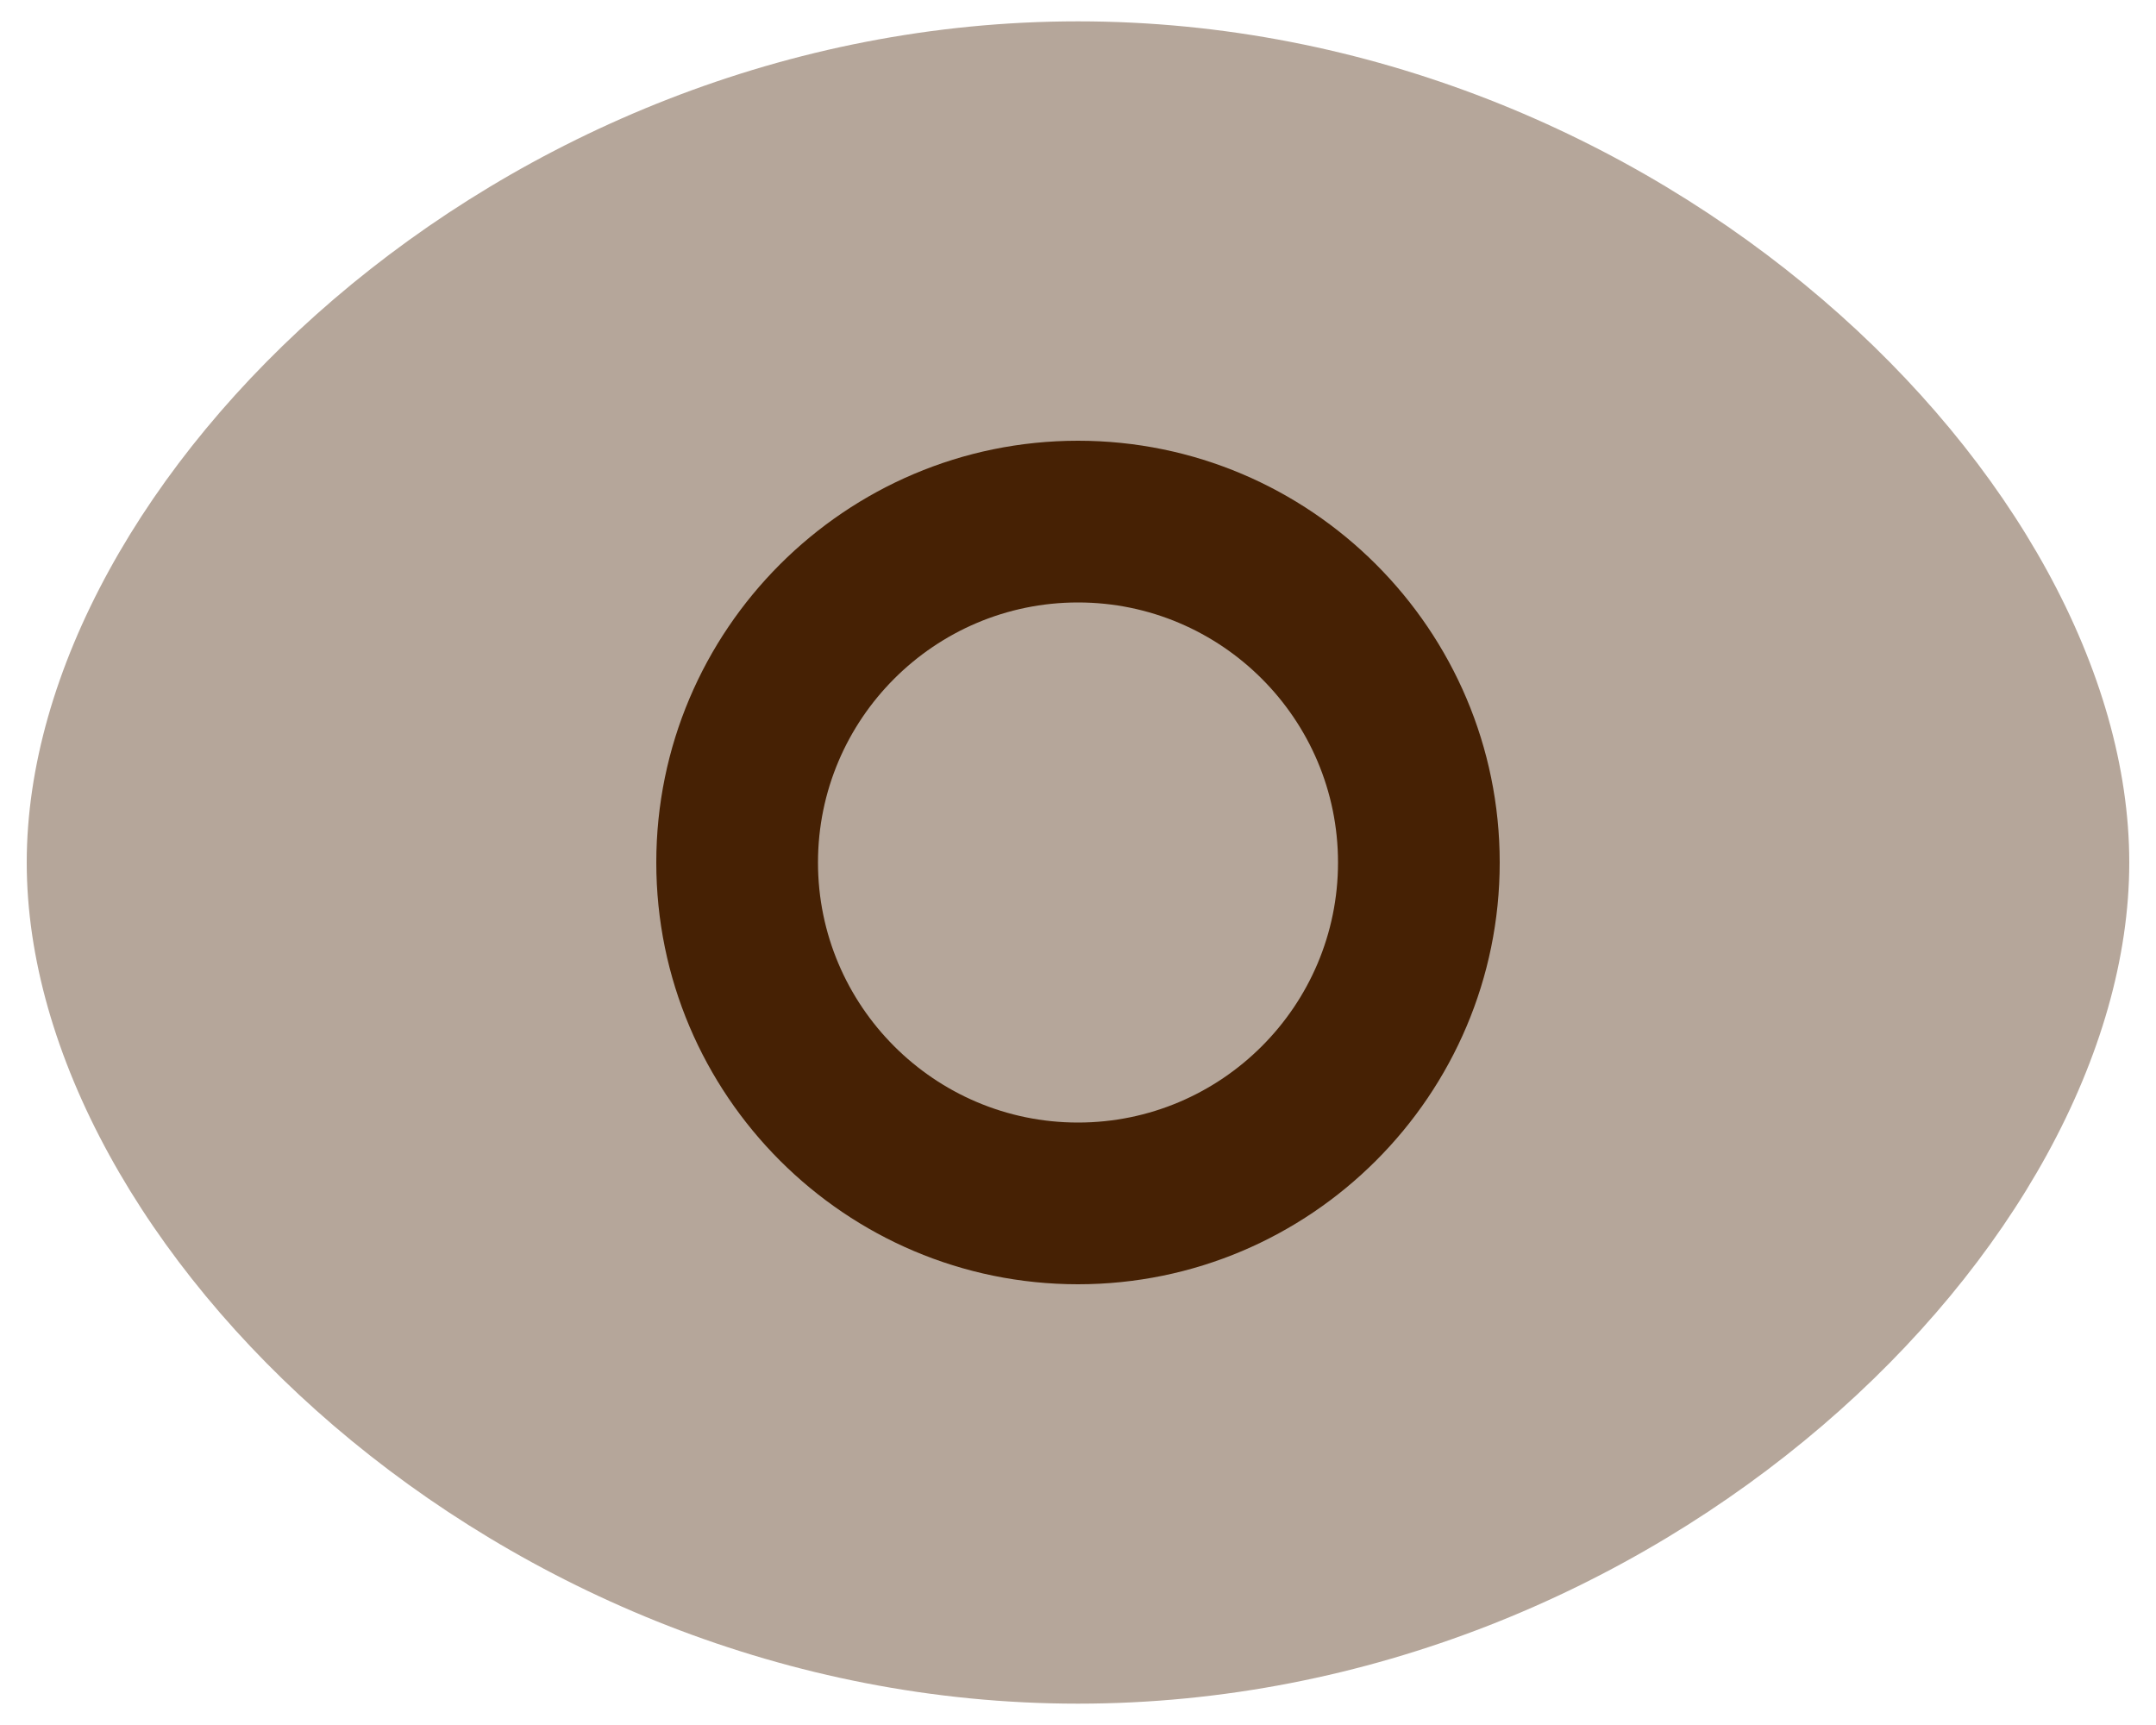 <svg width="20" height="16" viewBox="0 0 20 16" fill="none" xmlns="http://www.w3.org/2000/svg">
<g id="Group 37017">
<path id="Vector" opacity="0.4" fill-rule="evenodd" clip-rule="evenodd" d="M10 0.198C4.598 0.198 0.248 4.466 0.248 8C0.248 11.534 4.598 15.802 10 15.802C15.402 15.802 19.752 11.534 19.752 8C19.752 4.466 15.402 0.198 10 0.198Z" fill="#462104"/>
<path id="Vector_2" fill-rule="evenodd" clip-rule="evenodd" d="M10 11.912C7.843 11.912 6.088 10.157 6.088 8C6.088 5.843 7.843 4.088 10 4.088C12.157 4.088 13.912 5.843 13.912 8C13.912 10.157 12.157 11.912 10 11.912ZM7.588 8C7.588 6.67 8.67 5.588 10 5.588C11.33 5.588 12.412 6.67 12.412 8C12.412 9.33 11.33 10.412 10 10.412C8.67 10.412 7.588 9.33 7.588 8Z" fill="#462104"/>
</g>
</svg>
